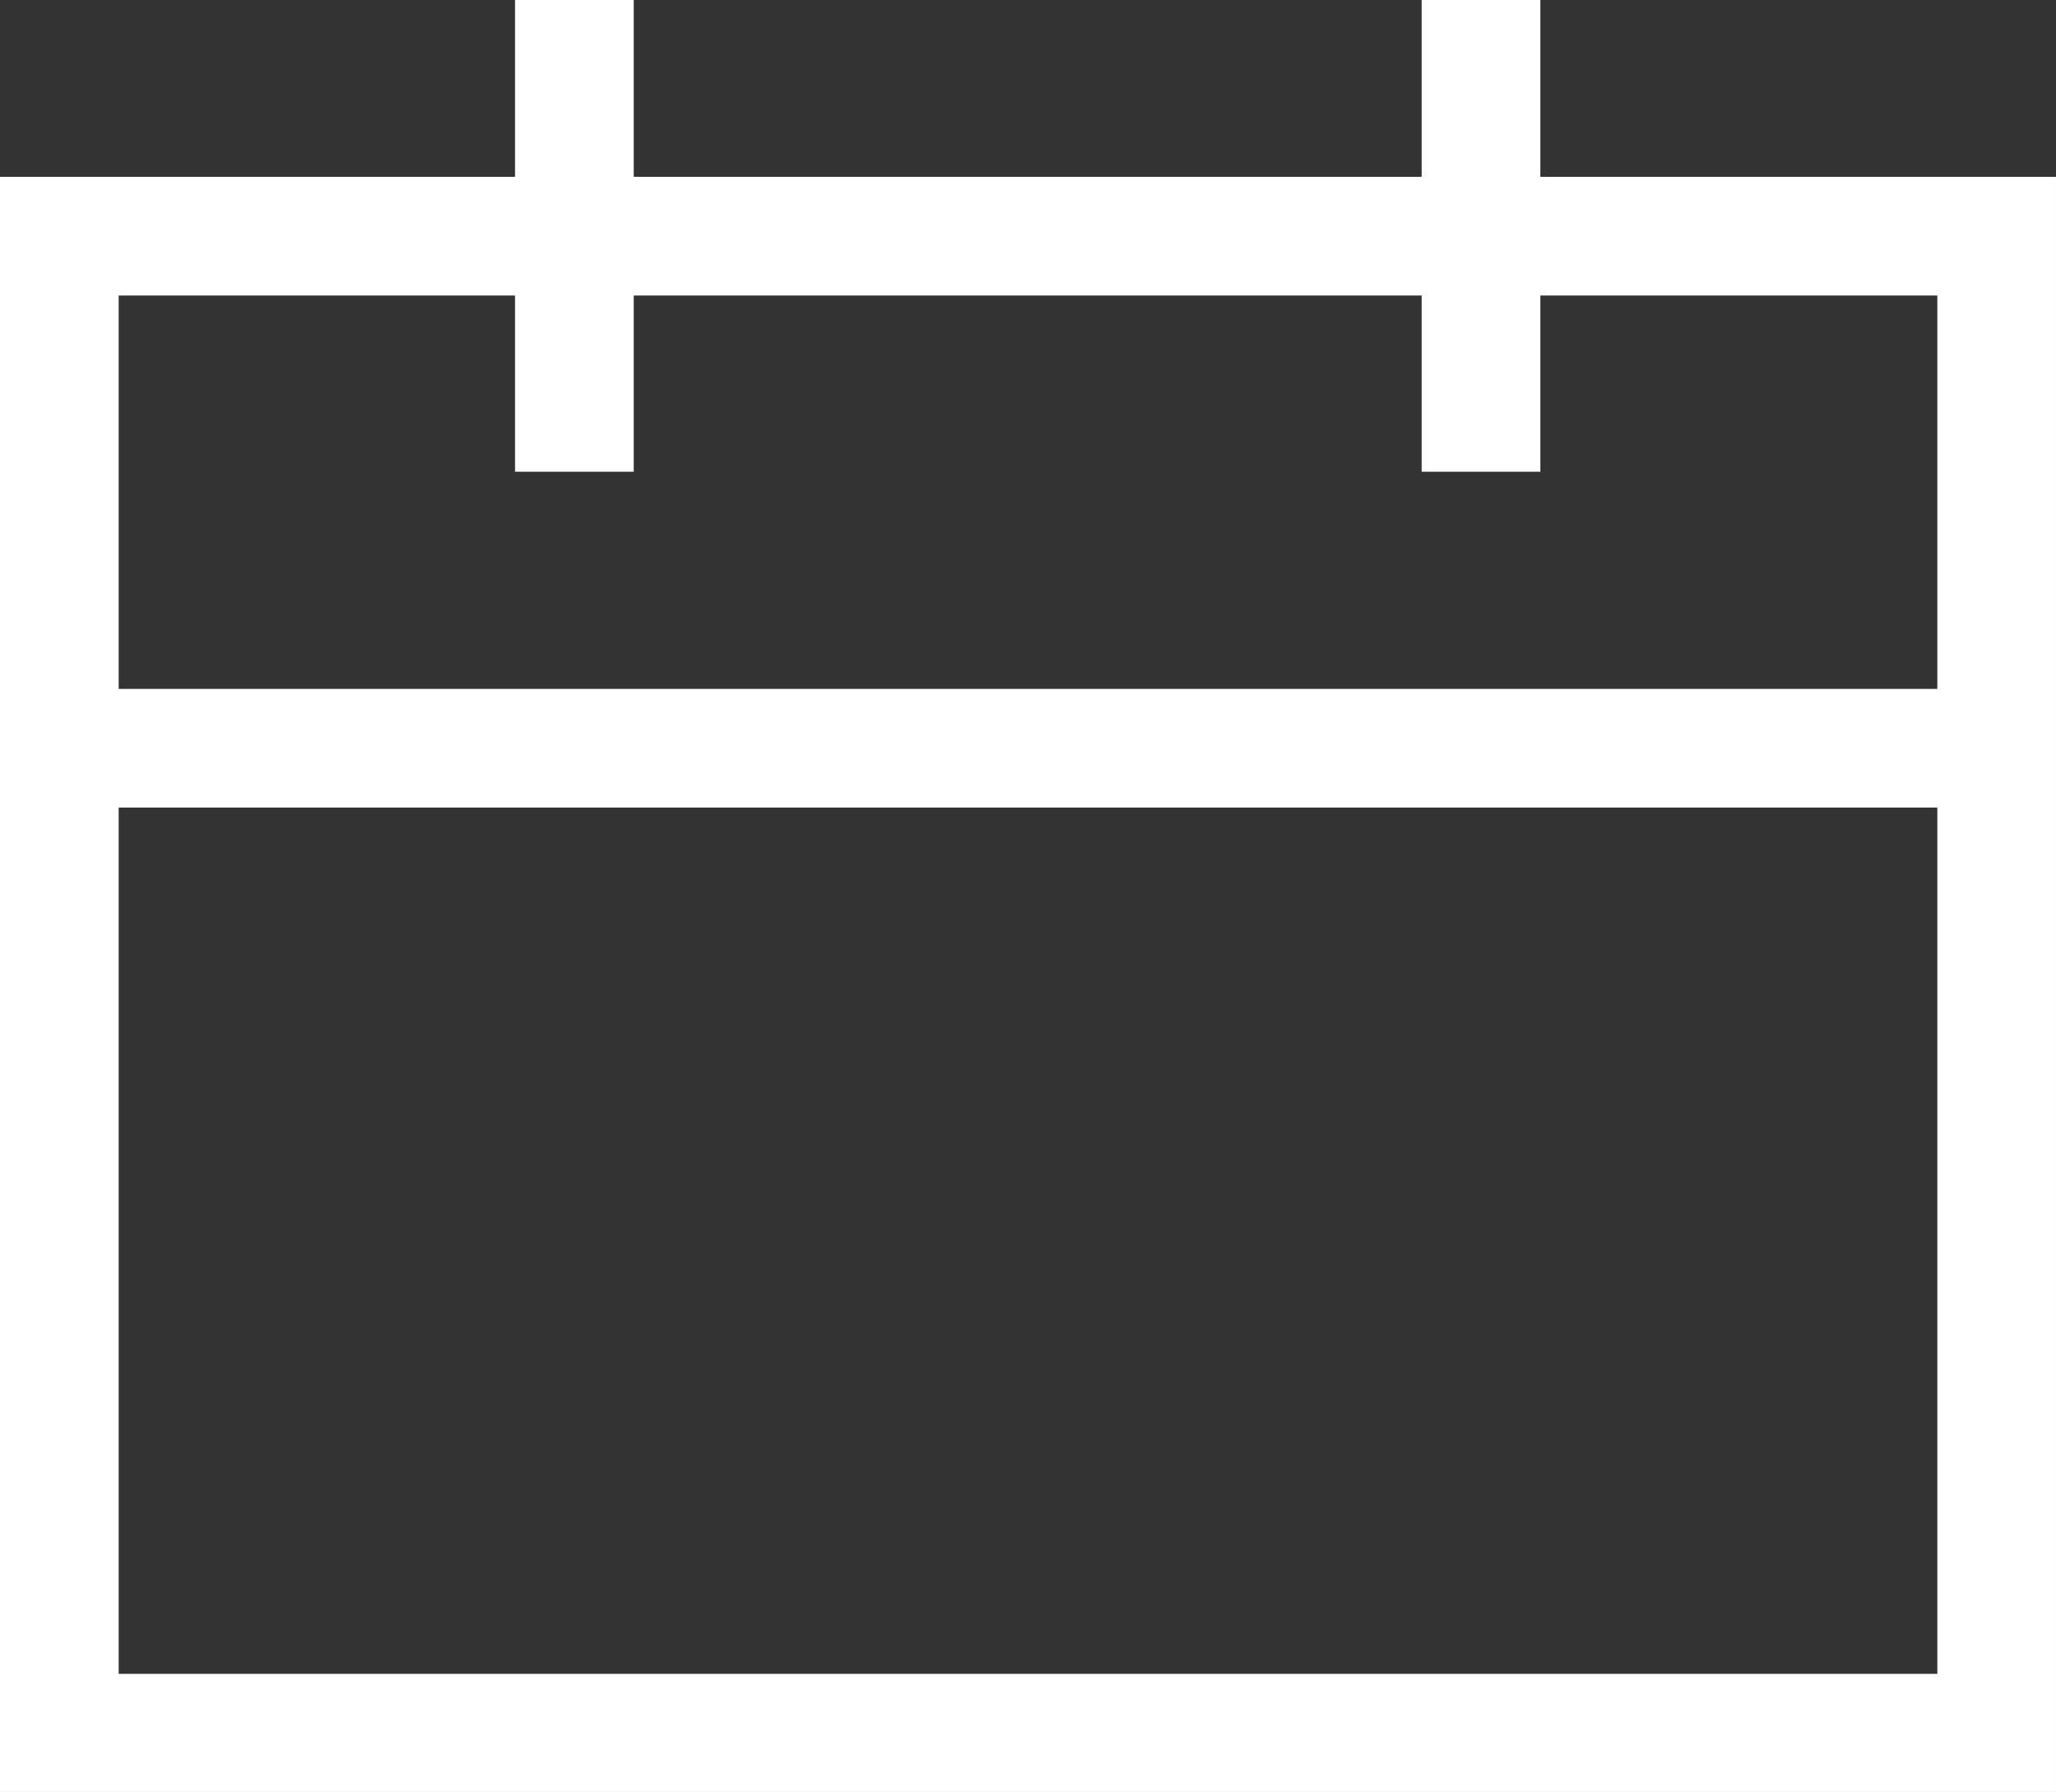 <svg xmlns="http://www.w3.org/2000/svg" width="34.65" height="30.2" viewBox="0 0 34.65 30.2"><rect x="0" y="0" width="34.65" height="30.2" fill="#333333" stroke="none"/><defs><style>.a{fill:none;stroke:#fff;stroke-miterlimit:10;stroke-width:2px;}</style></defs><title>アセット 4</title><rect class="a" x="1" y="3.98" width="32.65" height="25.23"/><line class="a" x1="1" y1="12.61" x2="33.65" y2="12.61"/><line class="a" x1="9.68" x2="9.68" y2="7.95"/><line class="a" x1="24.96" x2="24.96" y2="7.95"/></svg>